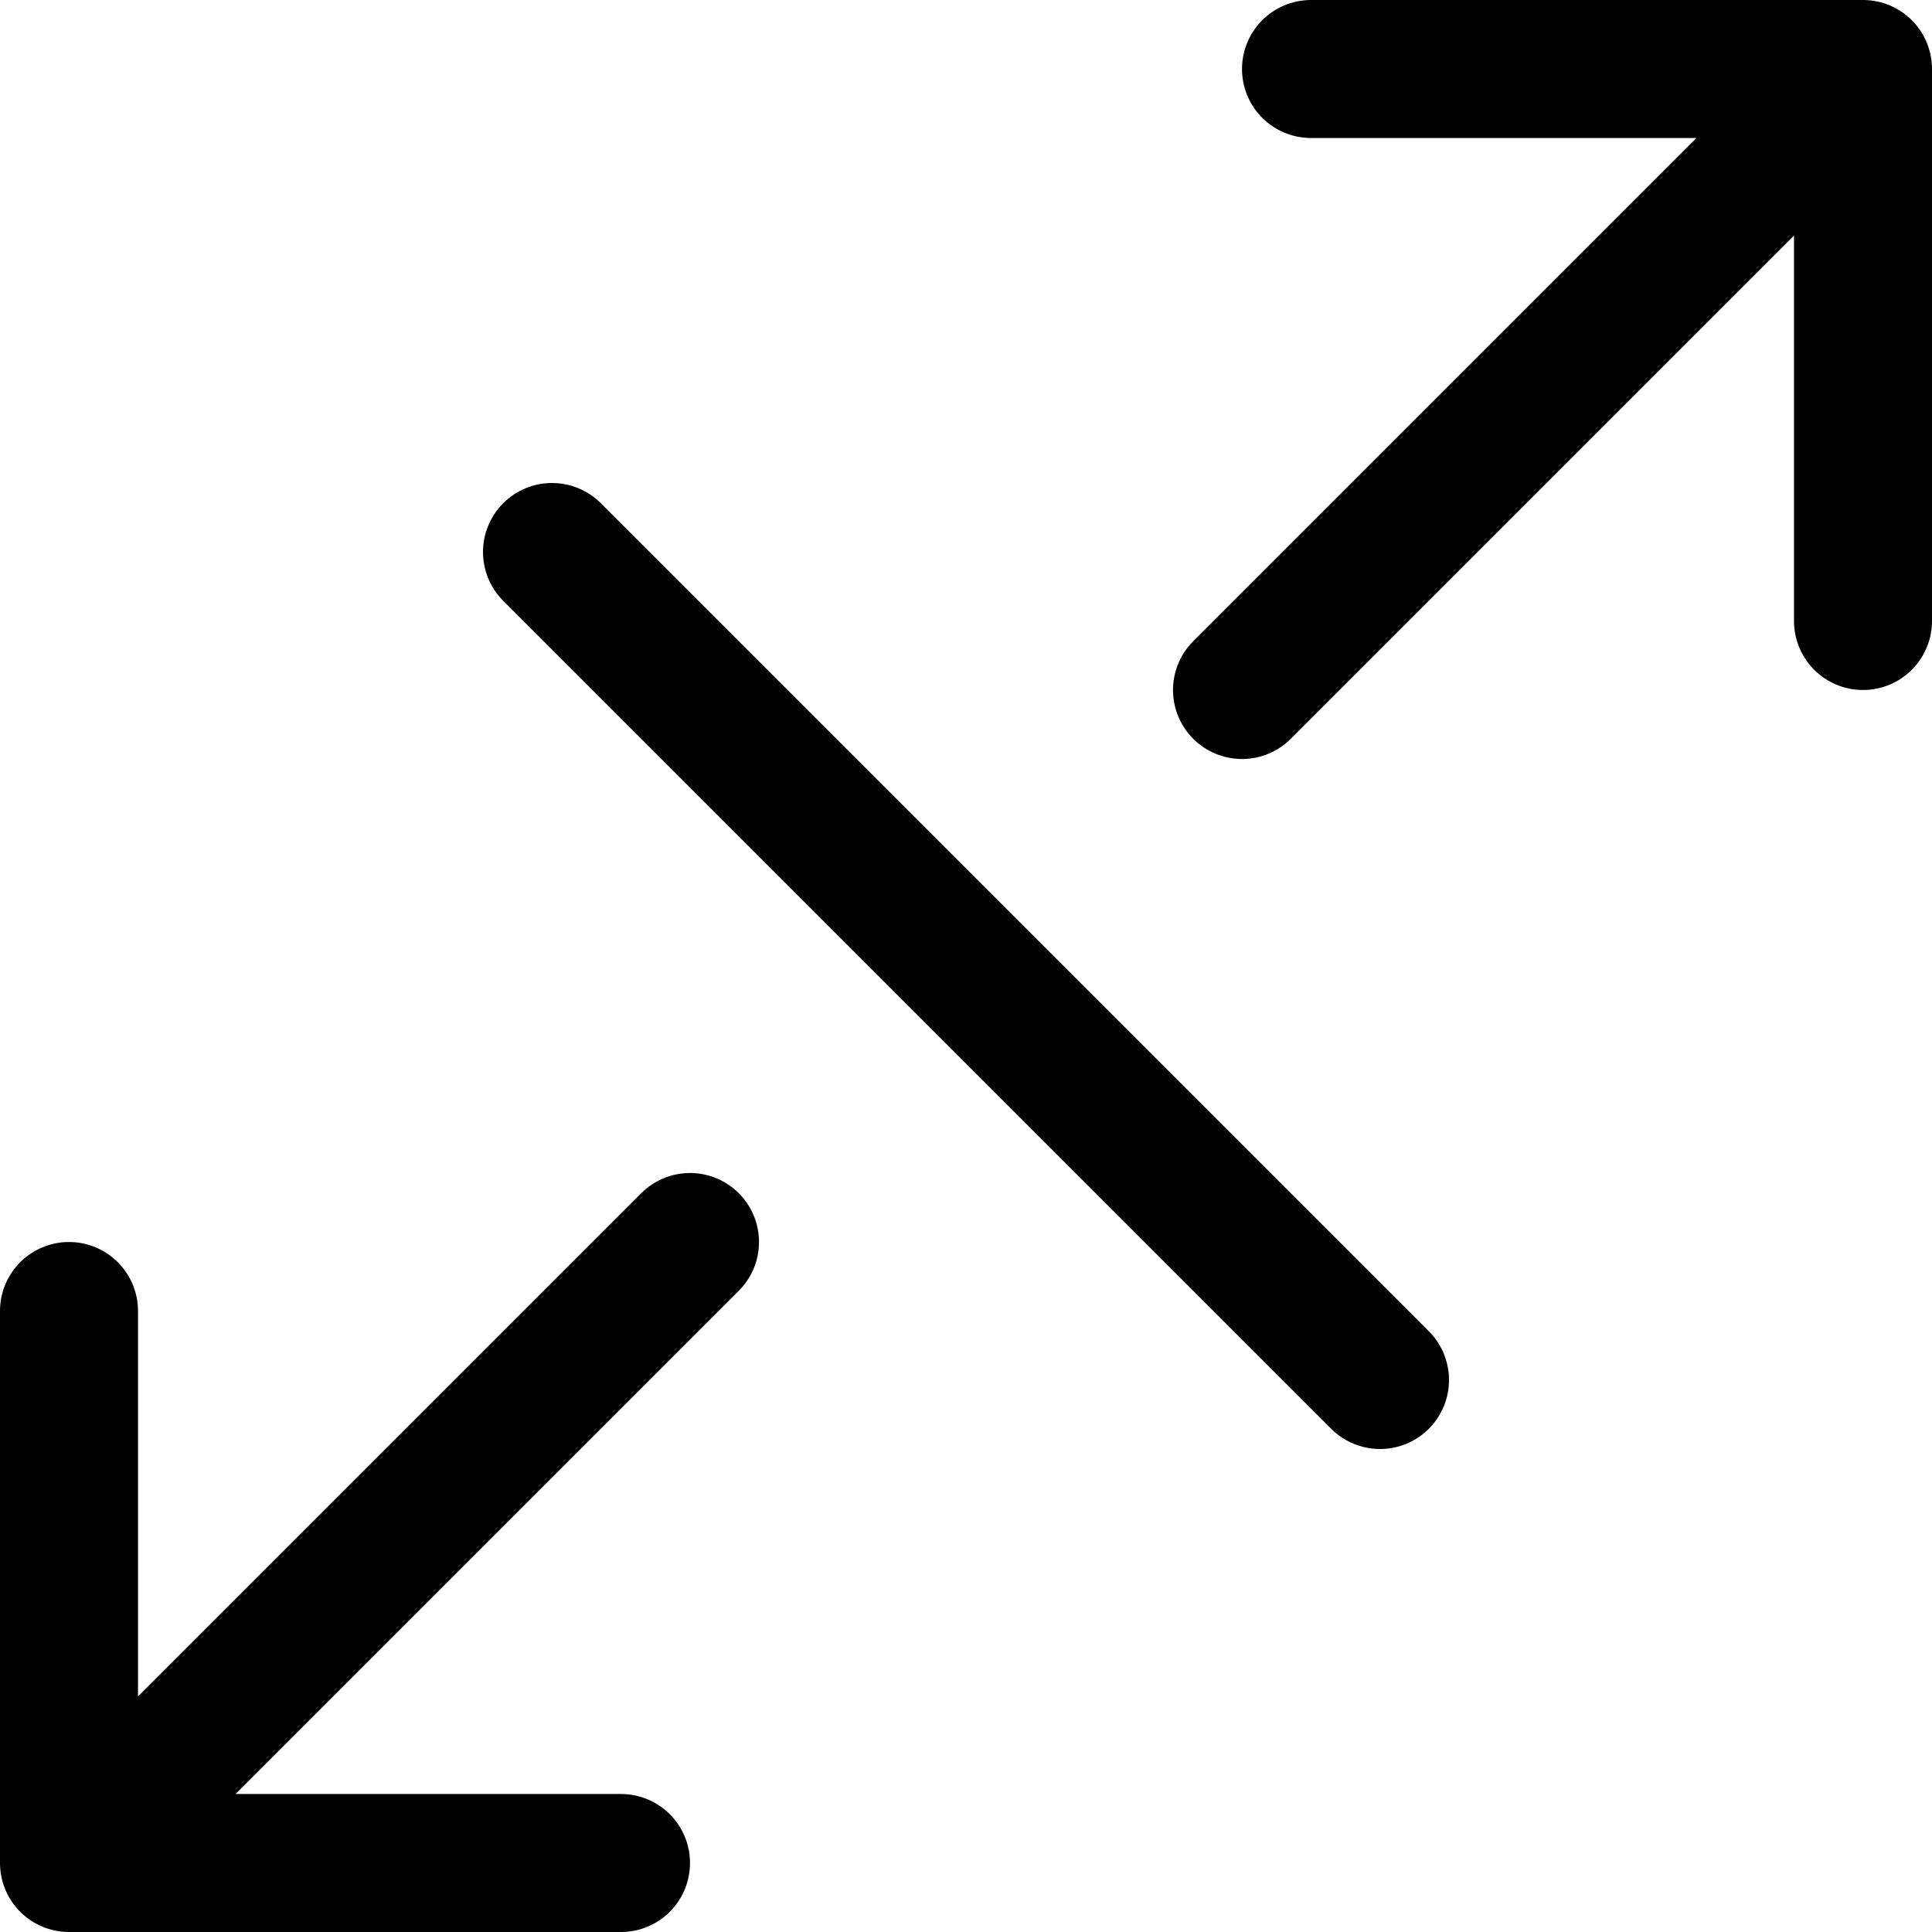 <?xml version="1.0" encoding="utf-8"?>
<!-- Generator: www.svgicons.com -->
<svg xmlns="http://www.w3.org/2000/svg" width="800" height="800" viewBox="0 0 14 14">
<path fill="none" stroke="currentColor" stroke-linecap="round" stroke-linejoin="round" d="M9 5L13.5.5m-4 0h4v4M5 9L.5 13.5m4 0h-4v-4M4 4l6 6"/>
</svg>